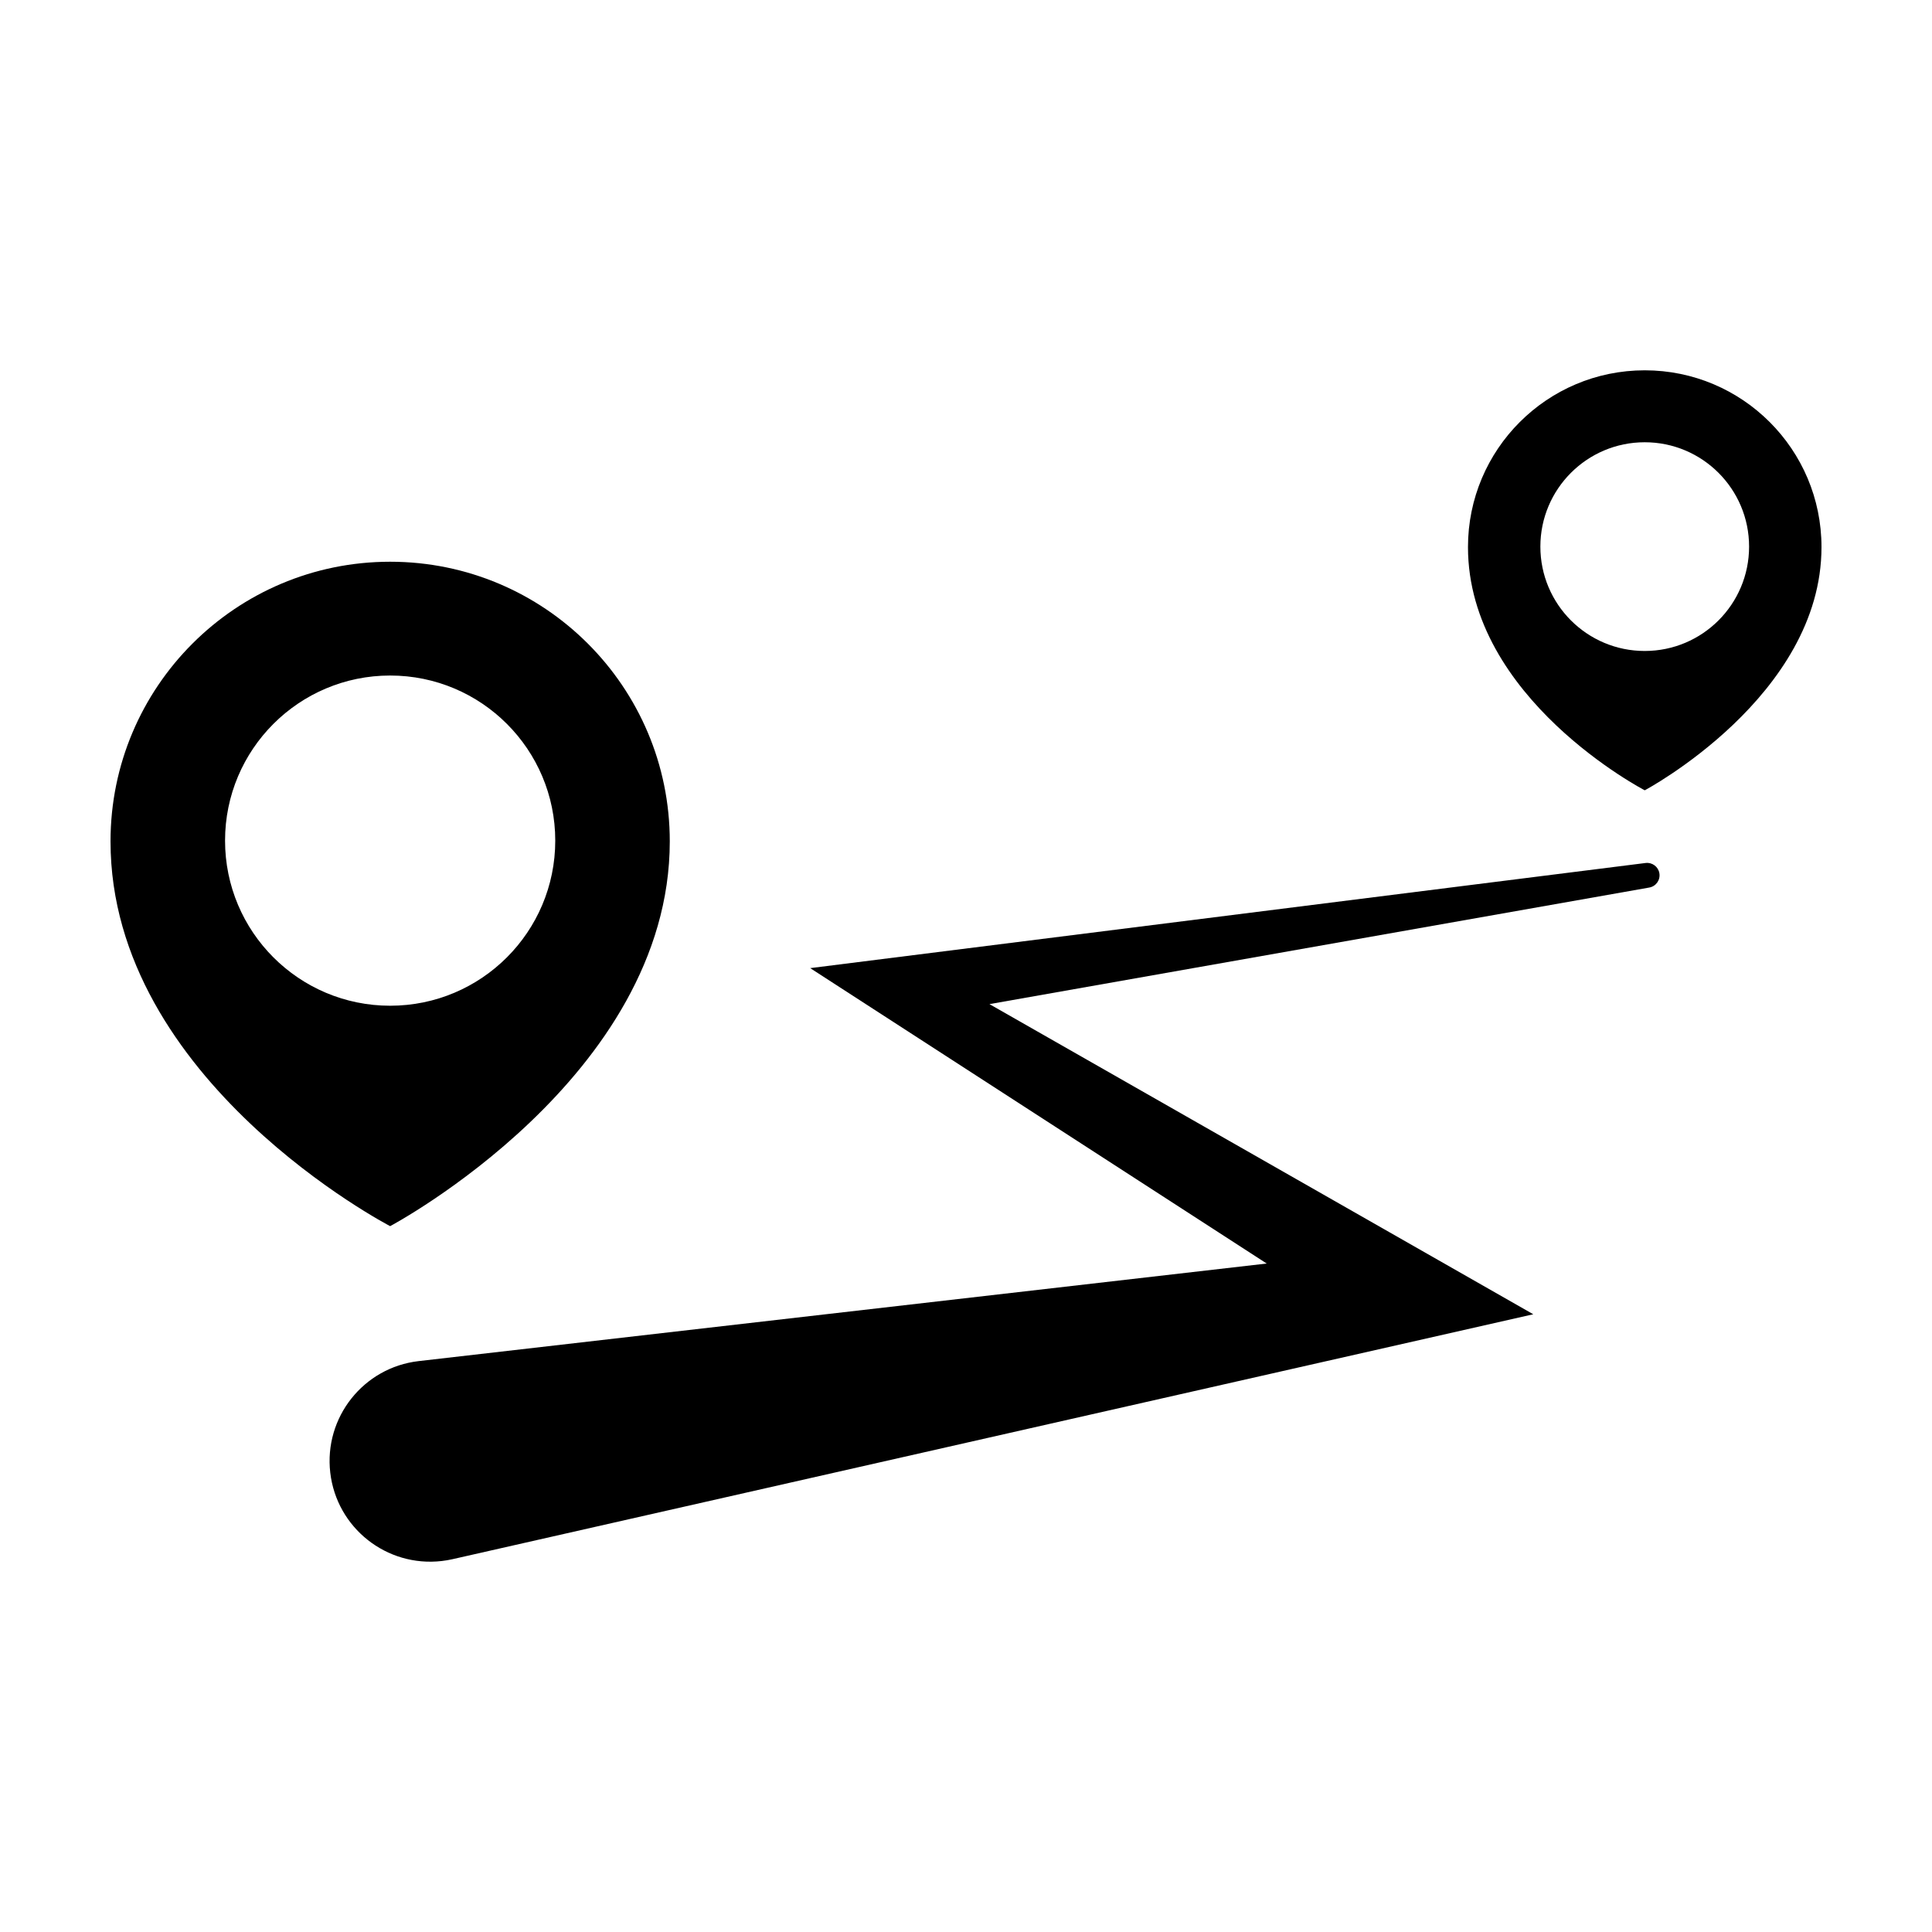<?xml version="1.0" encoding="UTF-8"?>
<!-- Uploaded to: SVG Repo, www.svgrepo.com, Generator: SVG Repo Mixer Tools -->
<svg fill="#000000" width="800px" height="800px" version="1.1" viewBox="144 144 512 512" xmlns="http://www.w3.org/2000/svg">
 <g>
  <path d="m533.03 288.98c0 40.164 46.844 64.457 46.844 64.457s46.84-24.875 46.84-64.457c0-25.871-20.973-46.844-46.844-46.844-25.867 0.004-46.84 20.977-46.84 46.844zm19.184-0.121c0-15.273 12.383-27.656 27.656-27.656 15.273 0 27.656 12.383 27.656 27.656 0 15.273-12.383 27.656-27.656 27.656-15.273 0-27.656-12.383-27.656-27.656z"/>
  <path d="m173.29 366.97c0 63.539 74.105 101.97 74.105 101.97s74.105-39.355 74.105-101.97c0-40.926-33.18-74.105-74.105-74.105-40.93 0-74.105 33.18-74.105 74.105zm30.352-0.195c0-24.164 19.59-43.754 43.754-43.754s43.754 19.59 43.754 43.754c0 24.164-19.59 43.754-43.754 43.754-24.168 0-43.754-19.59-43.754-43.754z"/>
  <path d="m580.11 372.7-221.4 27.863 120.98 78.285-224.75 25.859c-14.629 1.695-25.113 14.93-23.418 29.559 1.695 14.629 14.93 25.113 29.559 23.418 0.949-0.109 1.91-0.277 2.824-0.48l286.43-64.91-144.12-82.191 174.86-30.895c1.789-0.316 2.988-2.019 2.672-3.812-0.301-1.734-1.922-2.91-3.648-2.695z"/>
 </g>
</svg>